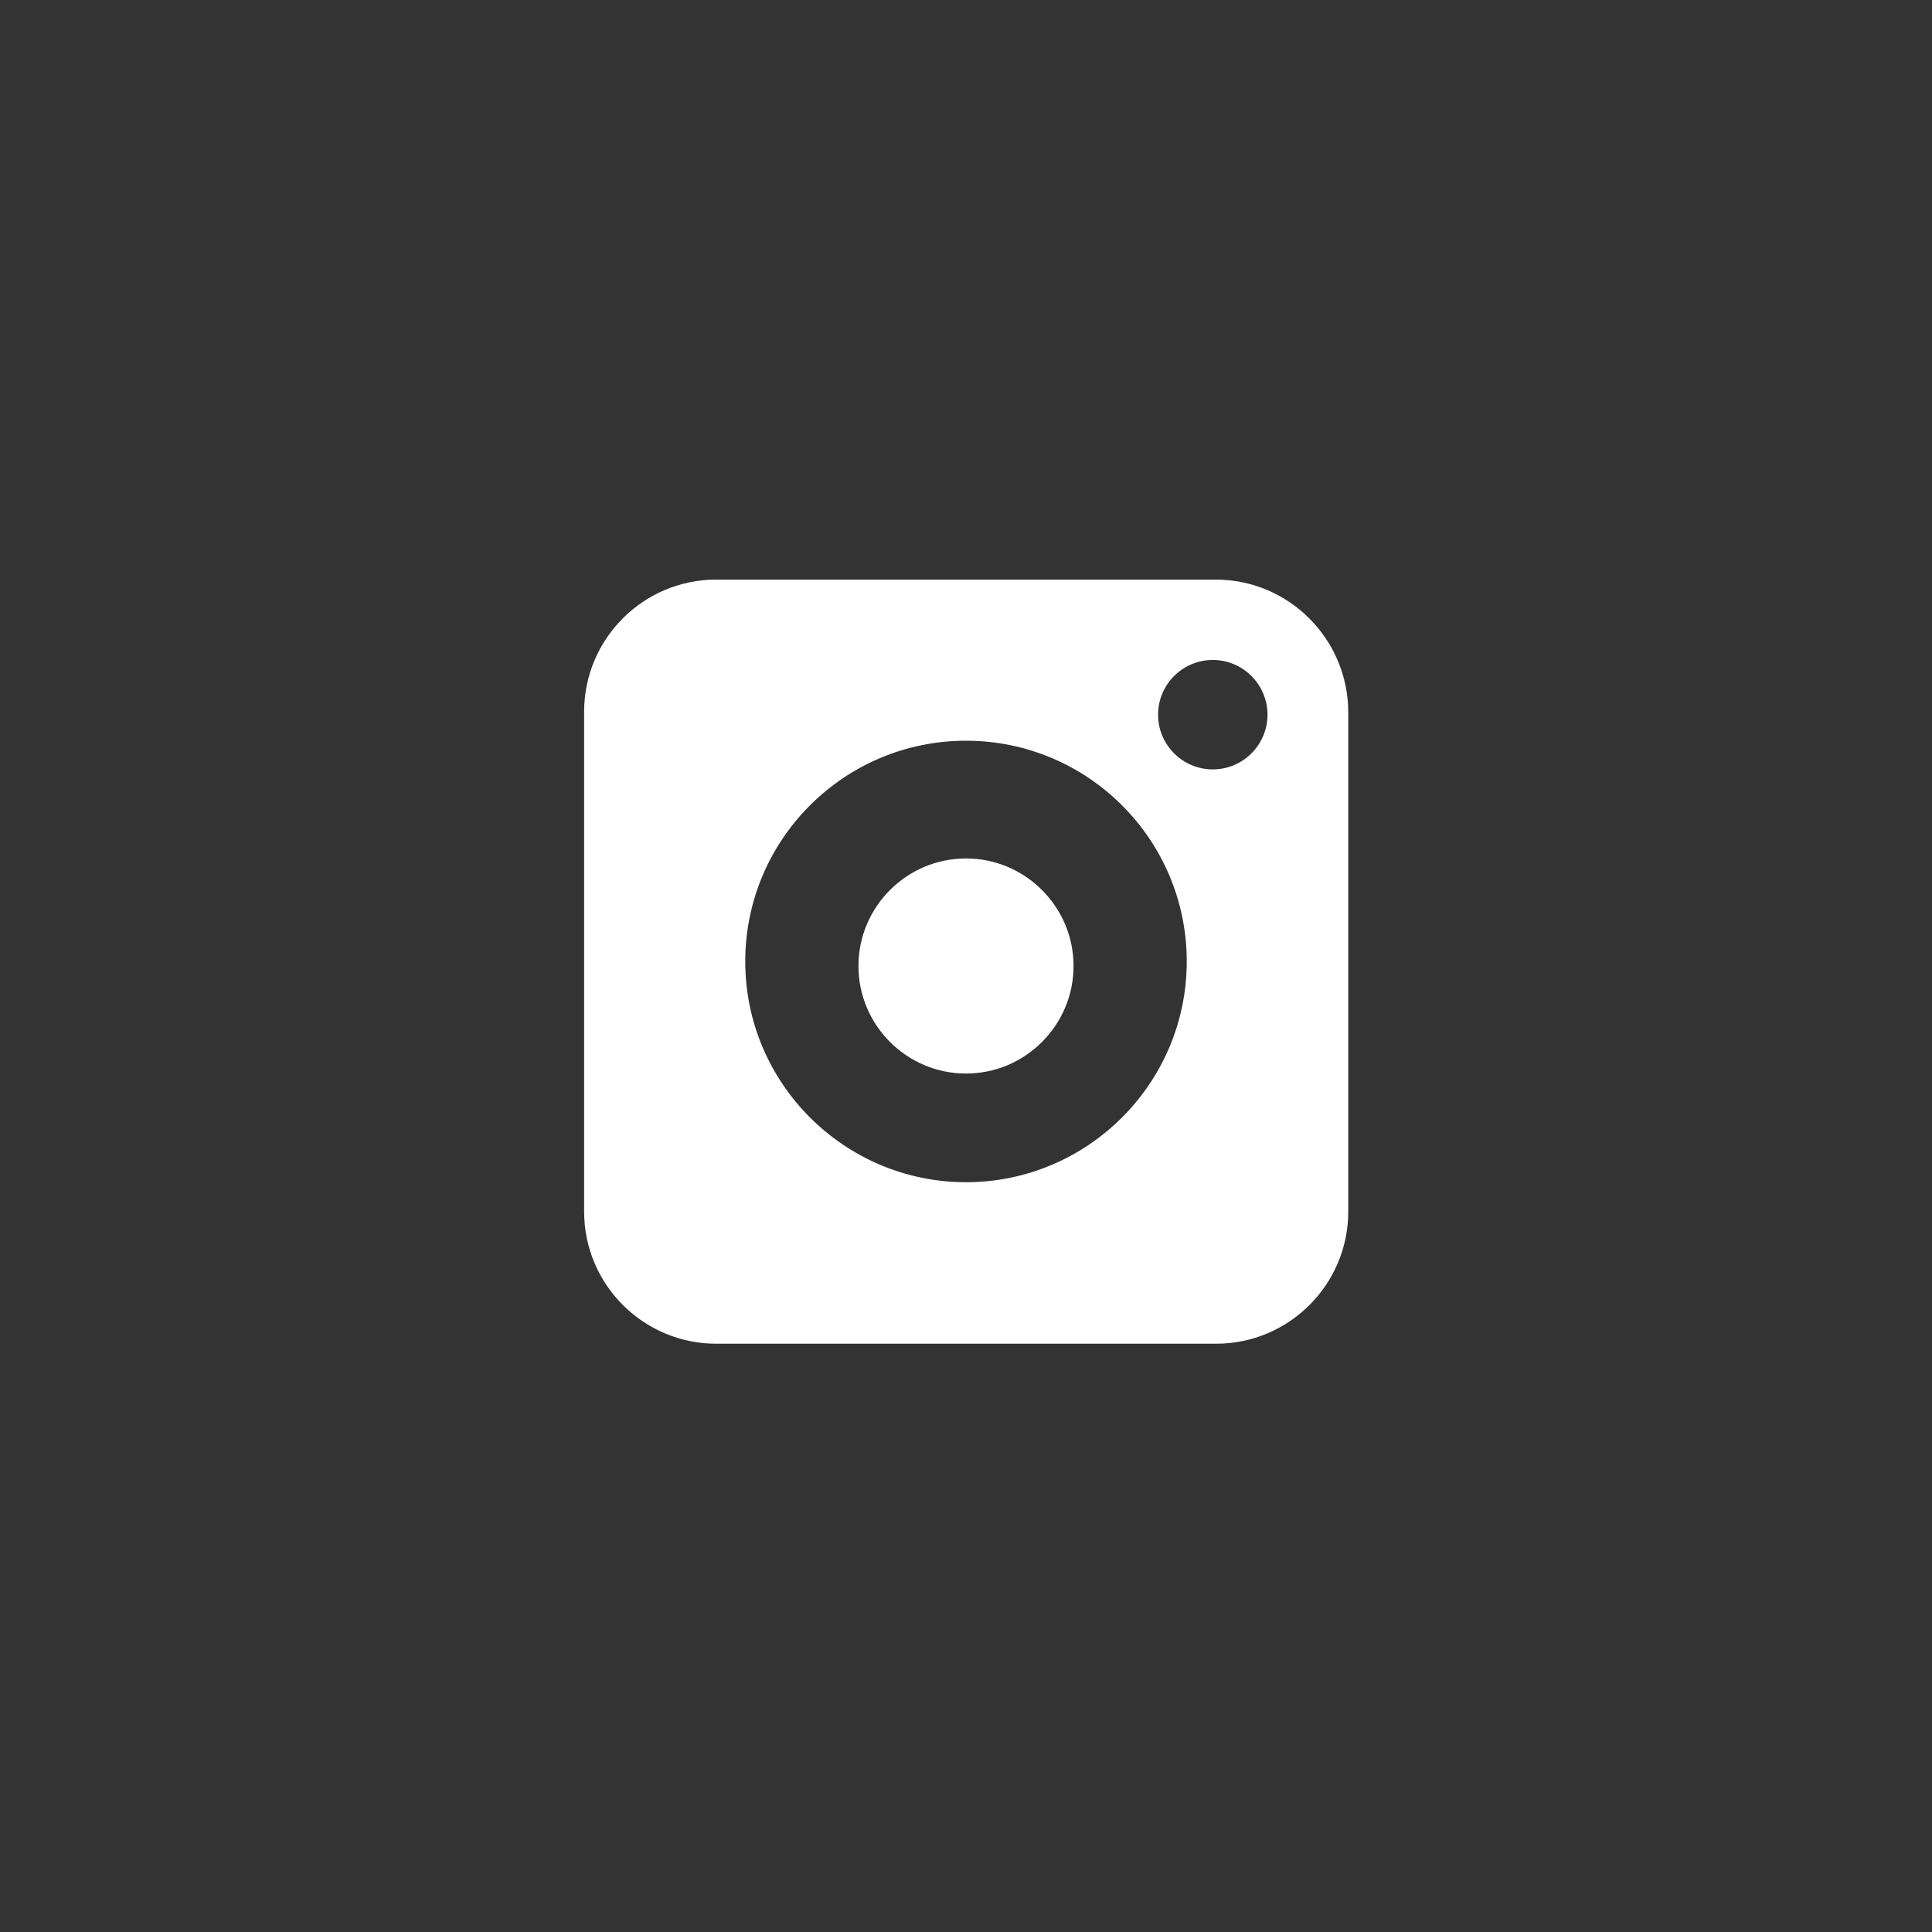 <svg width="512" height="512" xmlns="http://www.w3.org/2000/svg">

 <rect width="100%" height="100%" fill="#333333" stroke="none"/>

 <g>
  <title>background</title>
  <rect fill="none" id="canvas_background" height="402" width="582" y="-1" x="-1"/>
 </g>
 <g>
  <title>Layer 1</title>
  <path id="svg_2" fill="#ffffff" d="m256,227.5c-15.7,0 -28.5,12.8 -28.5,28.5s12.8,28.5 28.5,28.5s28.5,-12.8 28.5,-28.5s-12.8,-28.5 -28.5,-28.5z"/>
  <path id="svg_3" fill="#ffffff" d="m322.2,153.599l-132.4,0c-19.3,0 -35,15.7 -35,35l0,132.5c0,19.3 15.7,35 35,35l132.5,0c19.3,0 35,-15.7 35,-35l0,-132.5c-0.1,-19.3 -15.8,-35 -35.1,-35zm-66.2,159.7c-32.2,0 -58.5,-26.2 -58.5,-58.5s26.2,-58.5 58.5,-58.5s58.5,26.2 58.5,58.5s-26.3,58.5 -58.5,58.5zm79.9,-123.9c0,8 -6.5,14.5 -14.5,14.5l0,0c-8,0 -14.5,-6.5 -14.5,-14.5l0,0c0,-8 6.5,-14.5 14.5,-14.5l0,0c8,0 14.5,6.5 14.5,14.5l0,0z"/>
 </g>
</svg>